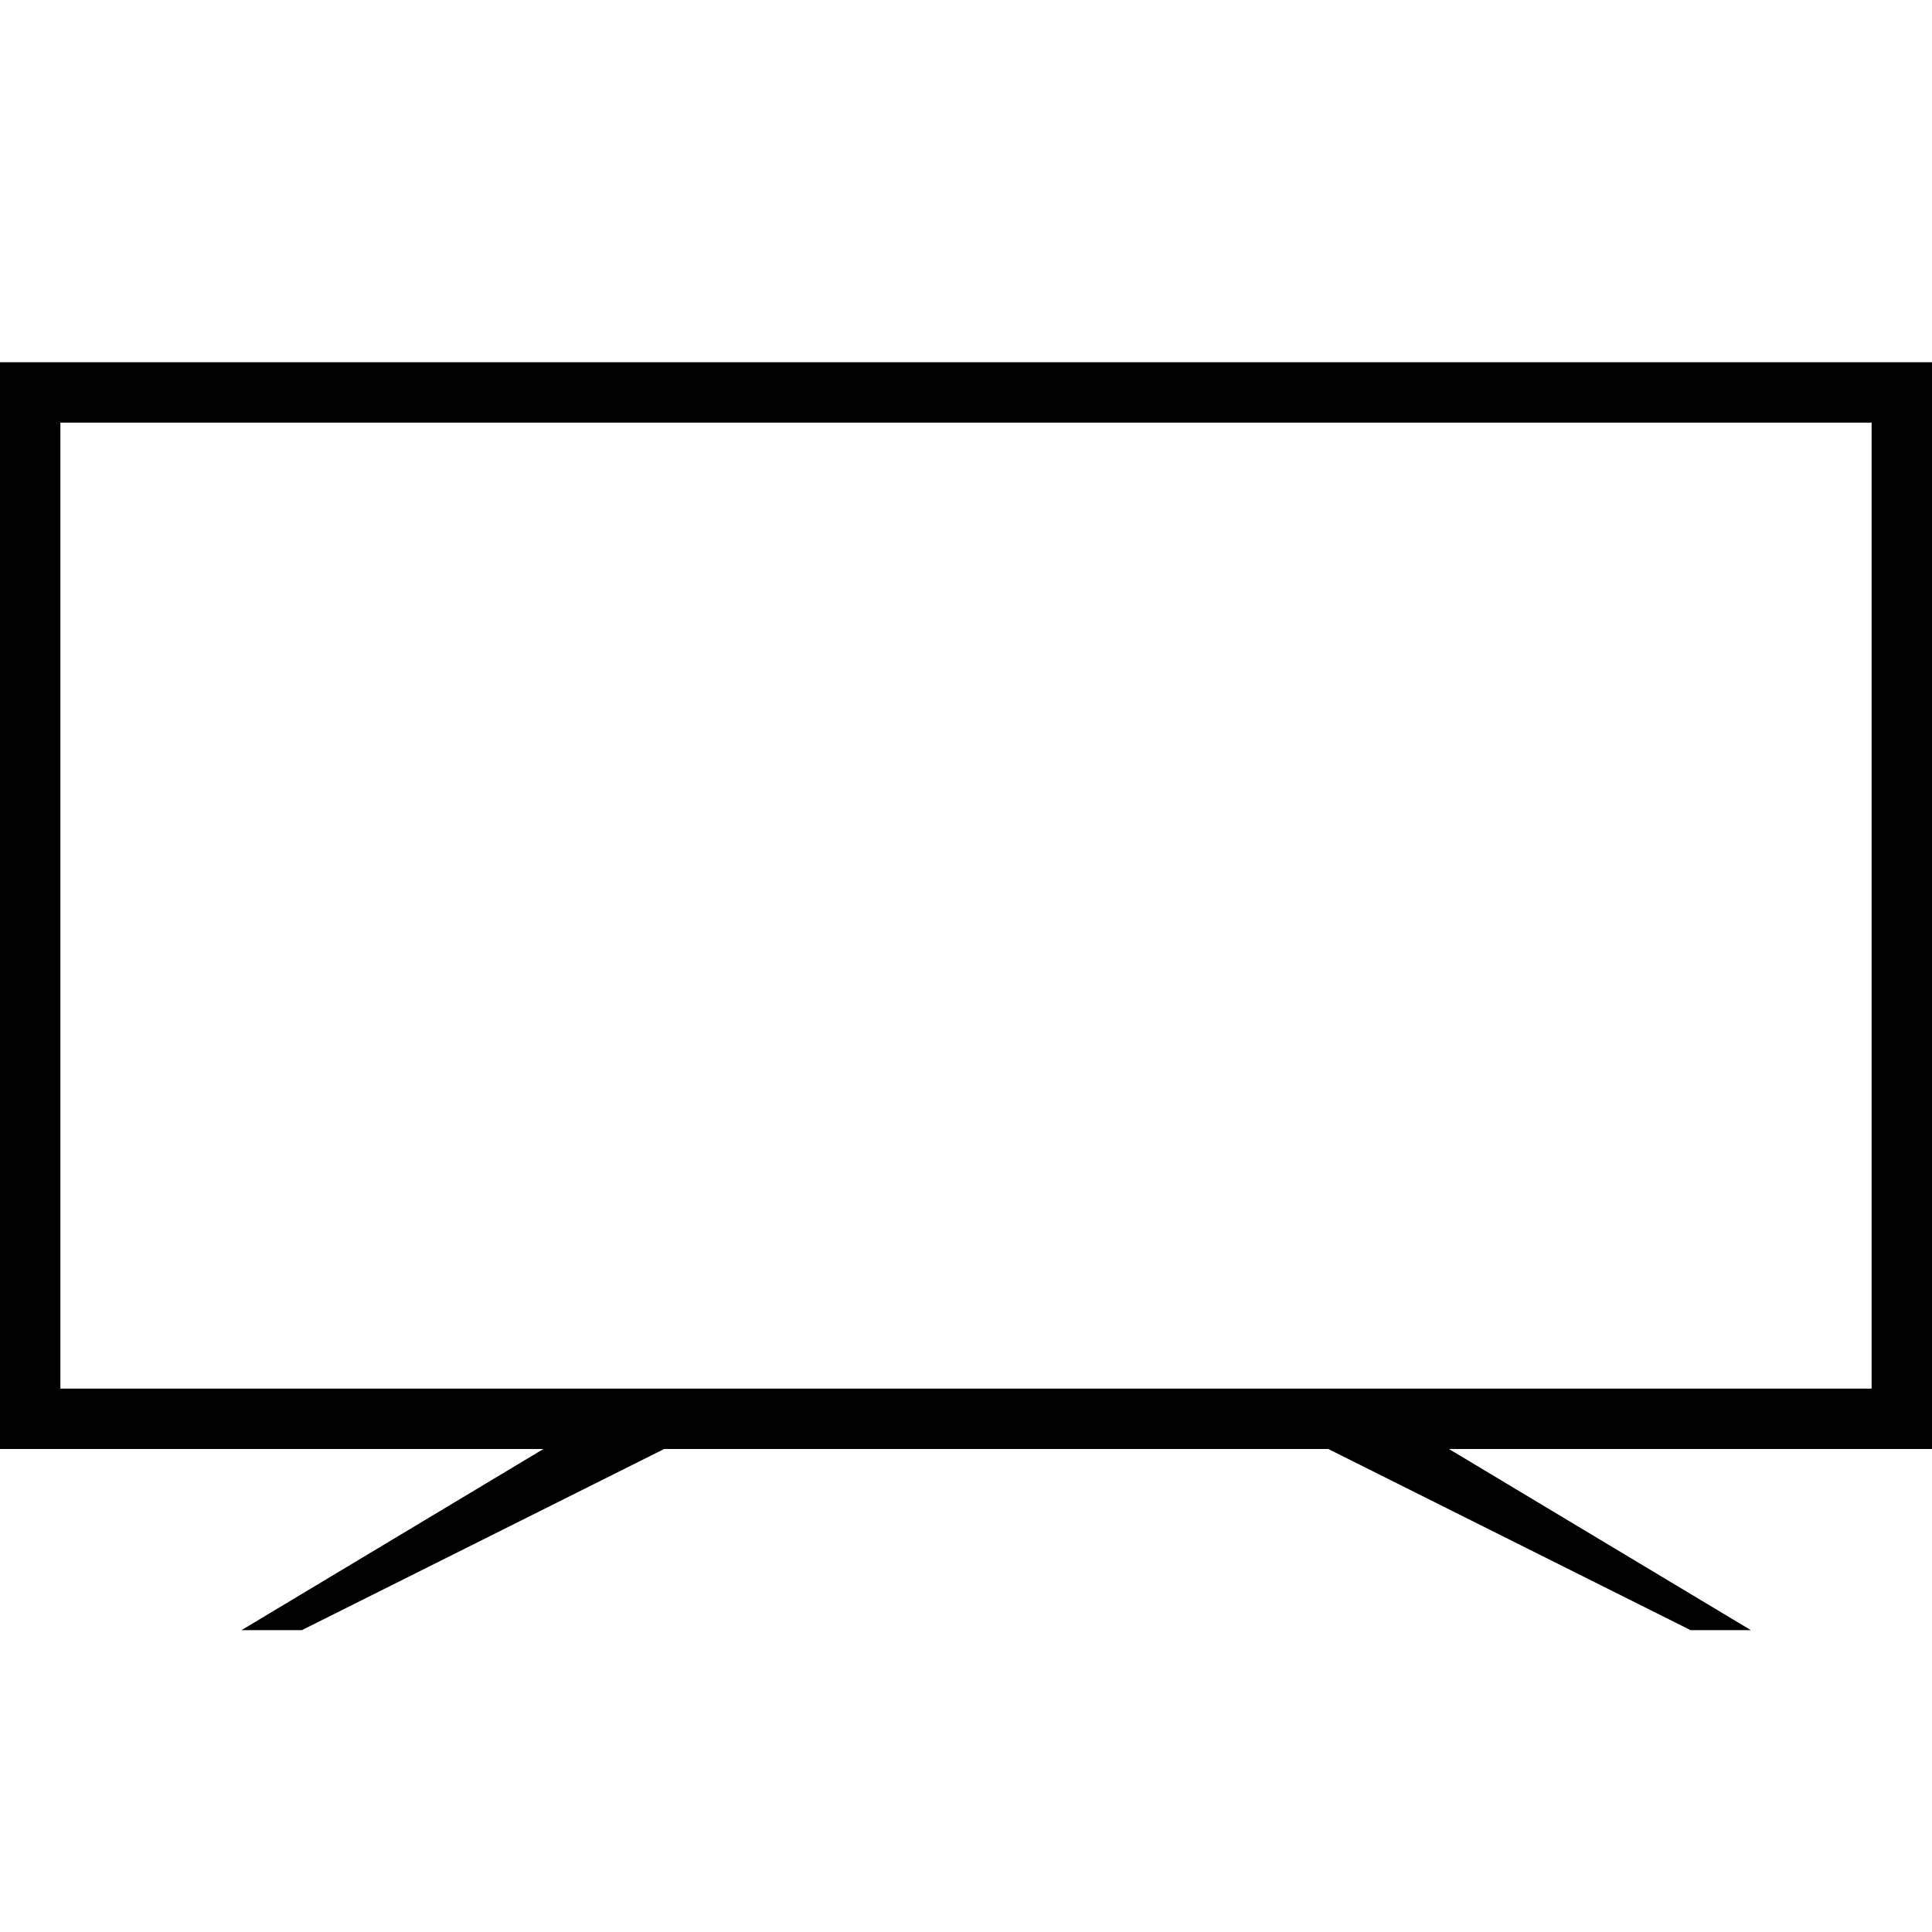 <?xml version="1.0" encoding="UTF-8"?>
<svg xmlns:dc="http://purl.org/dc/elements/1.1/" xmlns:cc="http://creativecommons.org/ns#" xmlns:rdf="http://www.w3.org/1999/02/22-rdf-syntax-ns#" xmlns:svg="http://www.w3.org/2000/svg" xmlns="http://www.w3.org/2000/svg" xmlns:sodipodi="http://sodipodi.sourceforge.net/DTD/sodipodi-0.dtd" xmlns:inkscape="http://www.inkscape.org/namespaces/inkscape" height="100px" width="100px" fill="#000000" x="0px" y="0px" viewBox="0 0 64 64">
  <g transform="translate(0,-988.362)">
    <path style="text-indent:0;text-transform:none;direction:ltr;block-progression:tb;baseline-shift:baseline;color:#000000;enable-background:accumulate;" d="m 0,12 0,36 18,0 -10,6 2,0 12,-6 22,0 12,6 2,0 -10,-6 16,0 0,-36 z m 2,2 60,0 0,32 -60,0 z" transform="translate(0,988.362)" fill="#000000" fill-opacity="1" stroke="none" visibility="visible" display="inline" overflow="visible"></path>
  </g>
</svg>